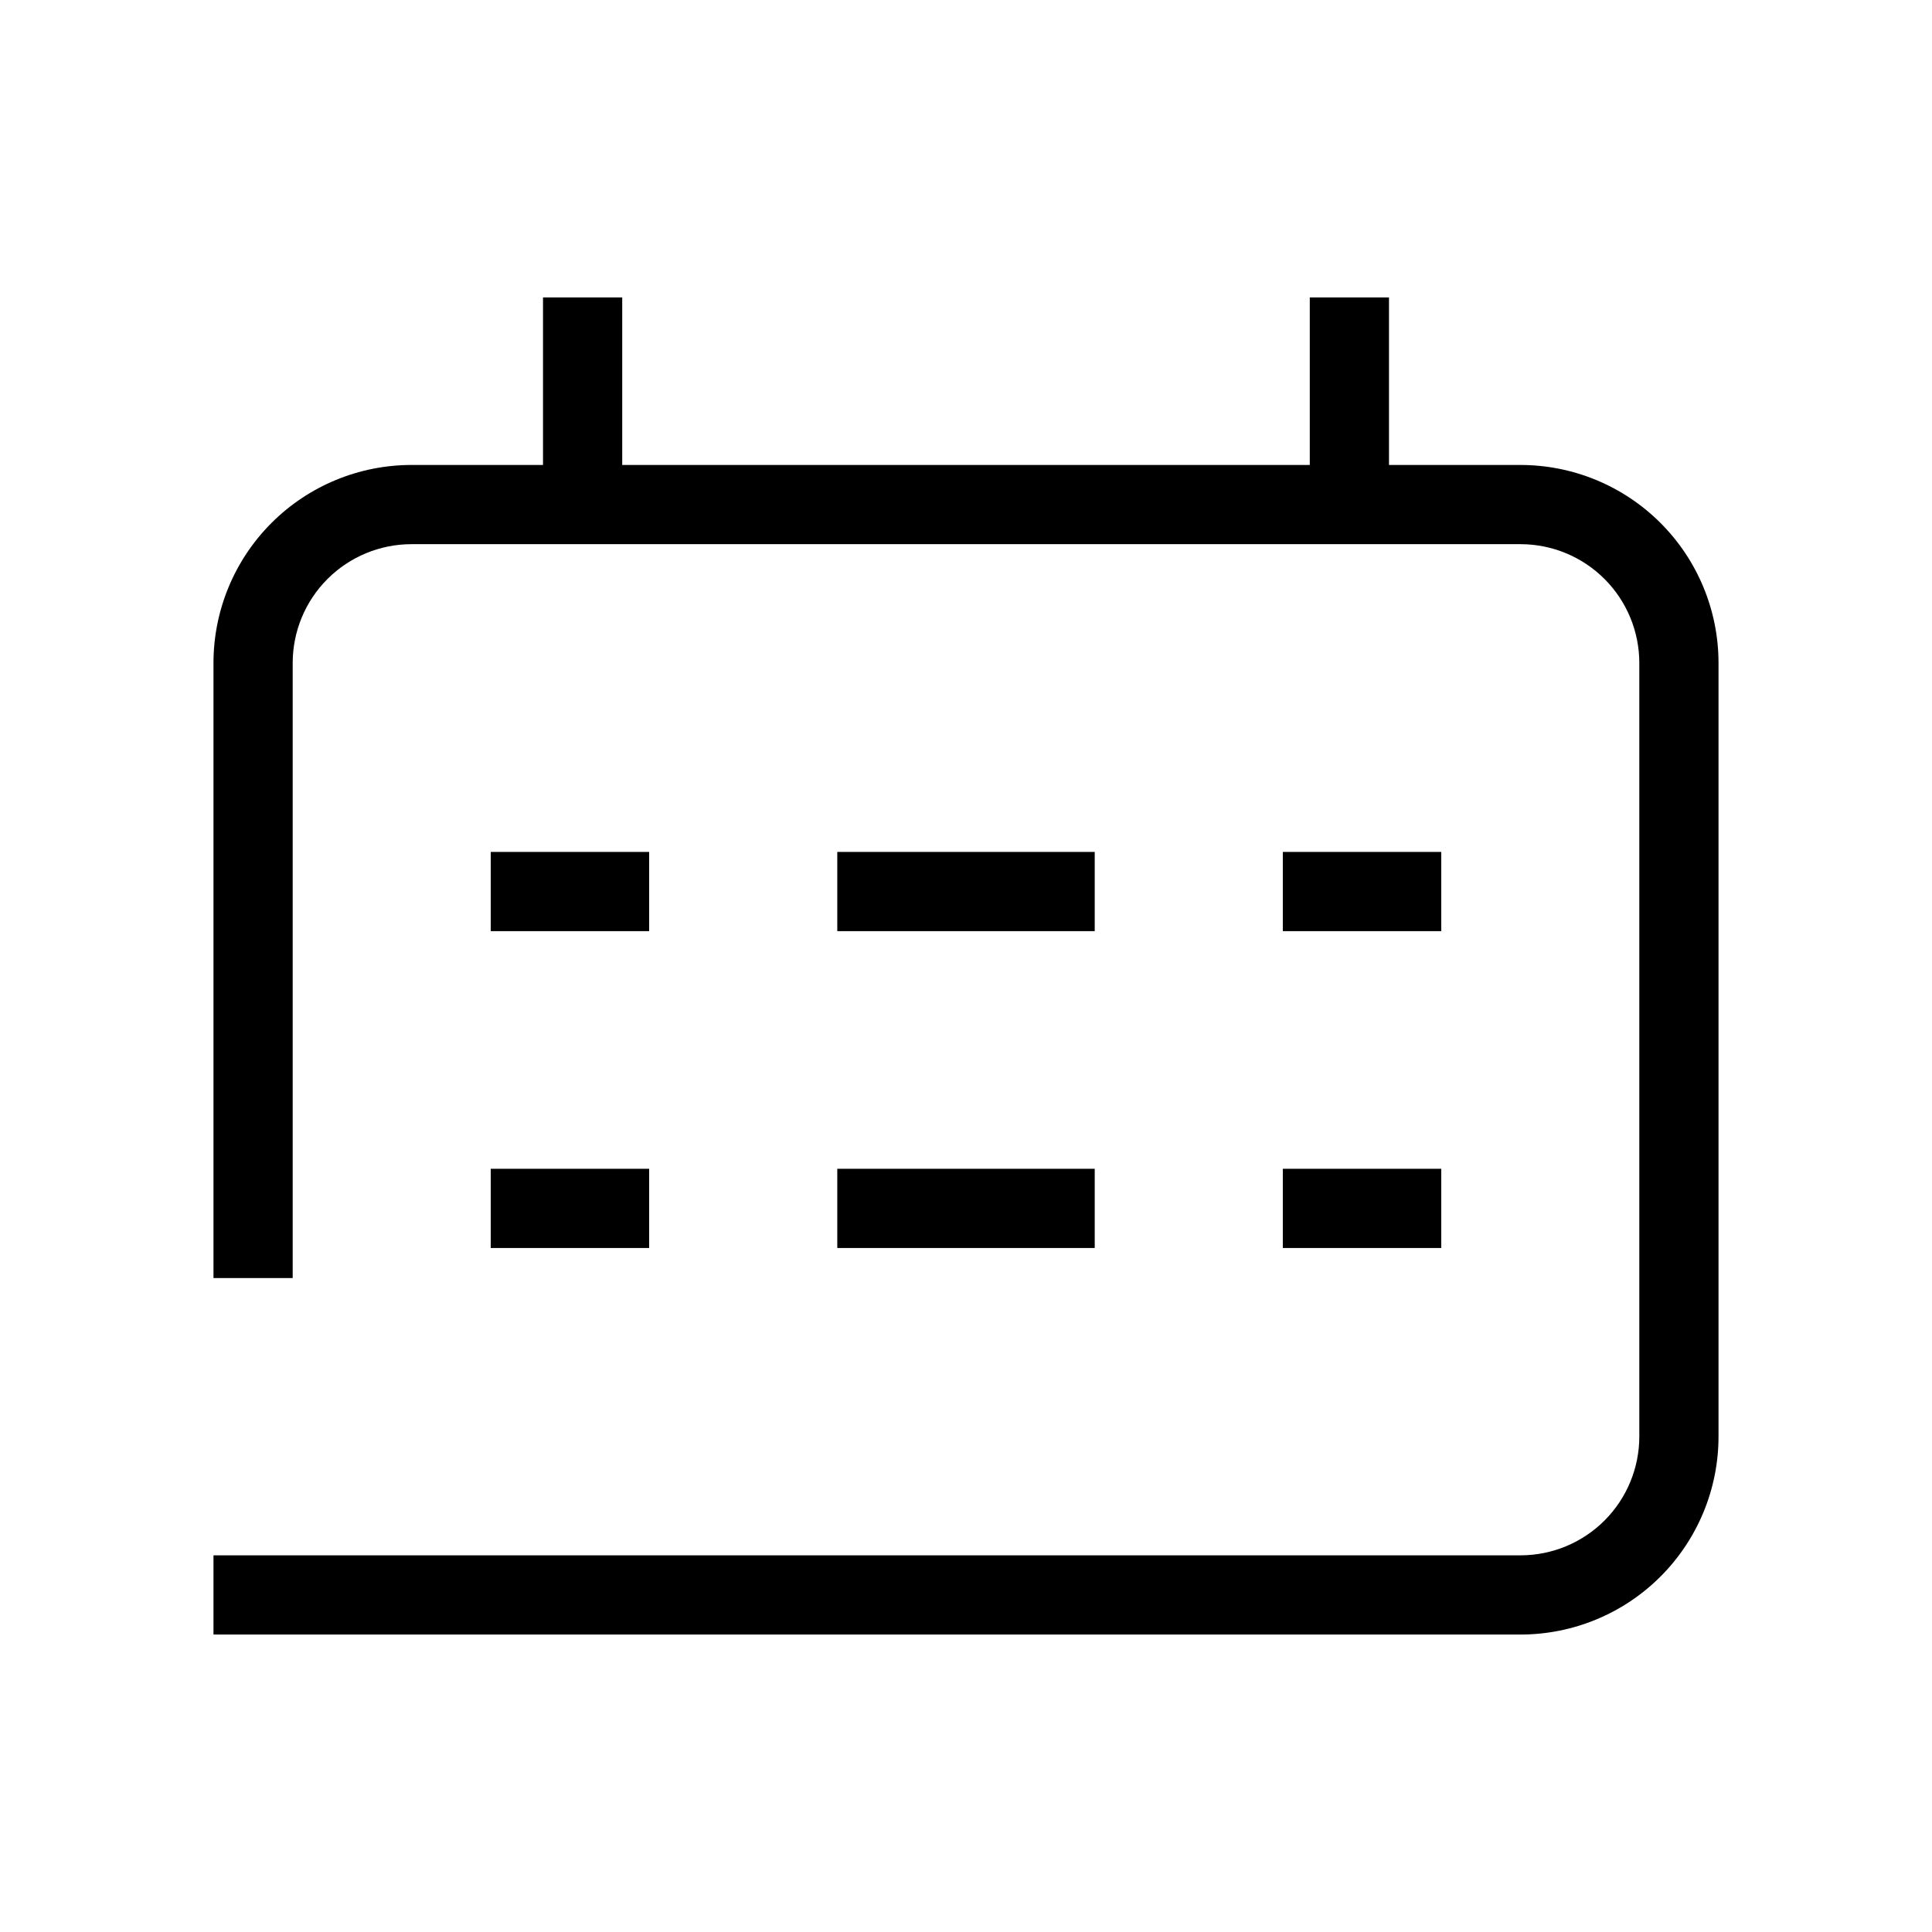 <?xml version="1.0" encoding="UTF-8"?>
<!-- The Best Svg Icon site in the world: iconSvg.co, Visit us! https://iconsvg.co -->
<svg fill="#000000" width="800px" height="800px" version="1.1" viewBox="144 144 512 512" xmlns="http://www.w3.org/2000/svg">
 <g>
  <path d="m546.94 267.22h-34.844v-44.398h-20.992v44.398h-182.21v-44.398h-20.992v44.398h-34.848c-13.918 0-27.27 5.531-37.109 15.371-9.844 9.844-15.371 23.191-15.371 37.109v163h20.992v-163c0-8.352 3.316-16.359 9.223-22.266 5.906-5.902 13.914-9.223 22.266-9.223h293.89c8.352 0 16.363 3.32 22.266 9.223 5.906 5.906 9.223 13.914 9.223 22.266v204.99c0 8.352-3.316 16.359-9.223 22.266-5.902 5.906-13.914 9.223-22.266 9.223h-346.37v20.992h346.37c13.922 0 27.27-5.531 37.109-15.371 9.844-9.844 15.371-23.191 15.371-37.109v-204.99c0-13.918-5.527-27.266-15.371-37.109-9.84-9.84-23.188-15.371-37.109-15.371z"/>
  <path d="m274.05 369.77h41.984v20.992h-41.984z"/>
  <path d="m365.89 369.77h68.223v20.992h-68.223z"/>
  <path d="m483.96 369.77h41.984v20.992h-41.984z"/>
  <path d="m274.05 453.74h41.984v20.992h-41.984z"/>
  <path d="m365.89 453.74h68.223v20.992h-68.223z"/>
  <path d="m483.96 453.74h41.984v20.992h-41.984z"/>
 </g>
</svg>
